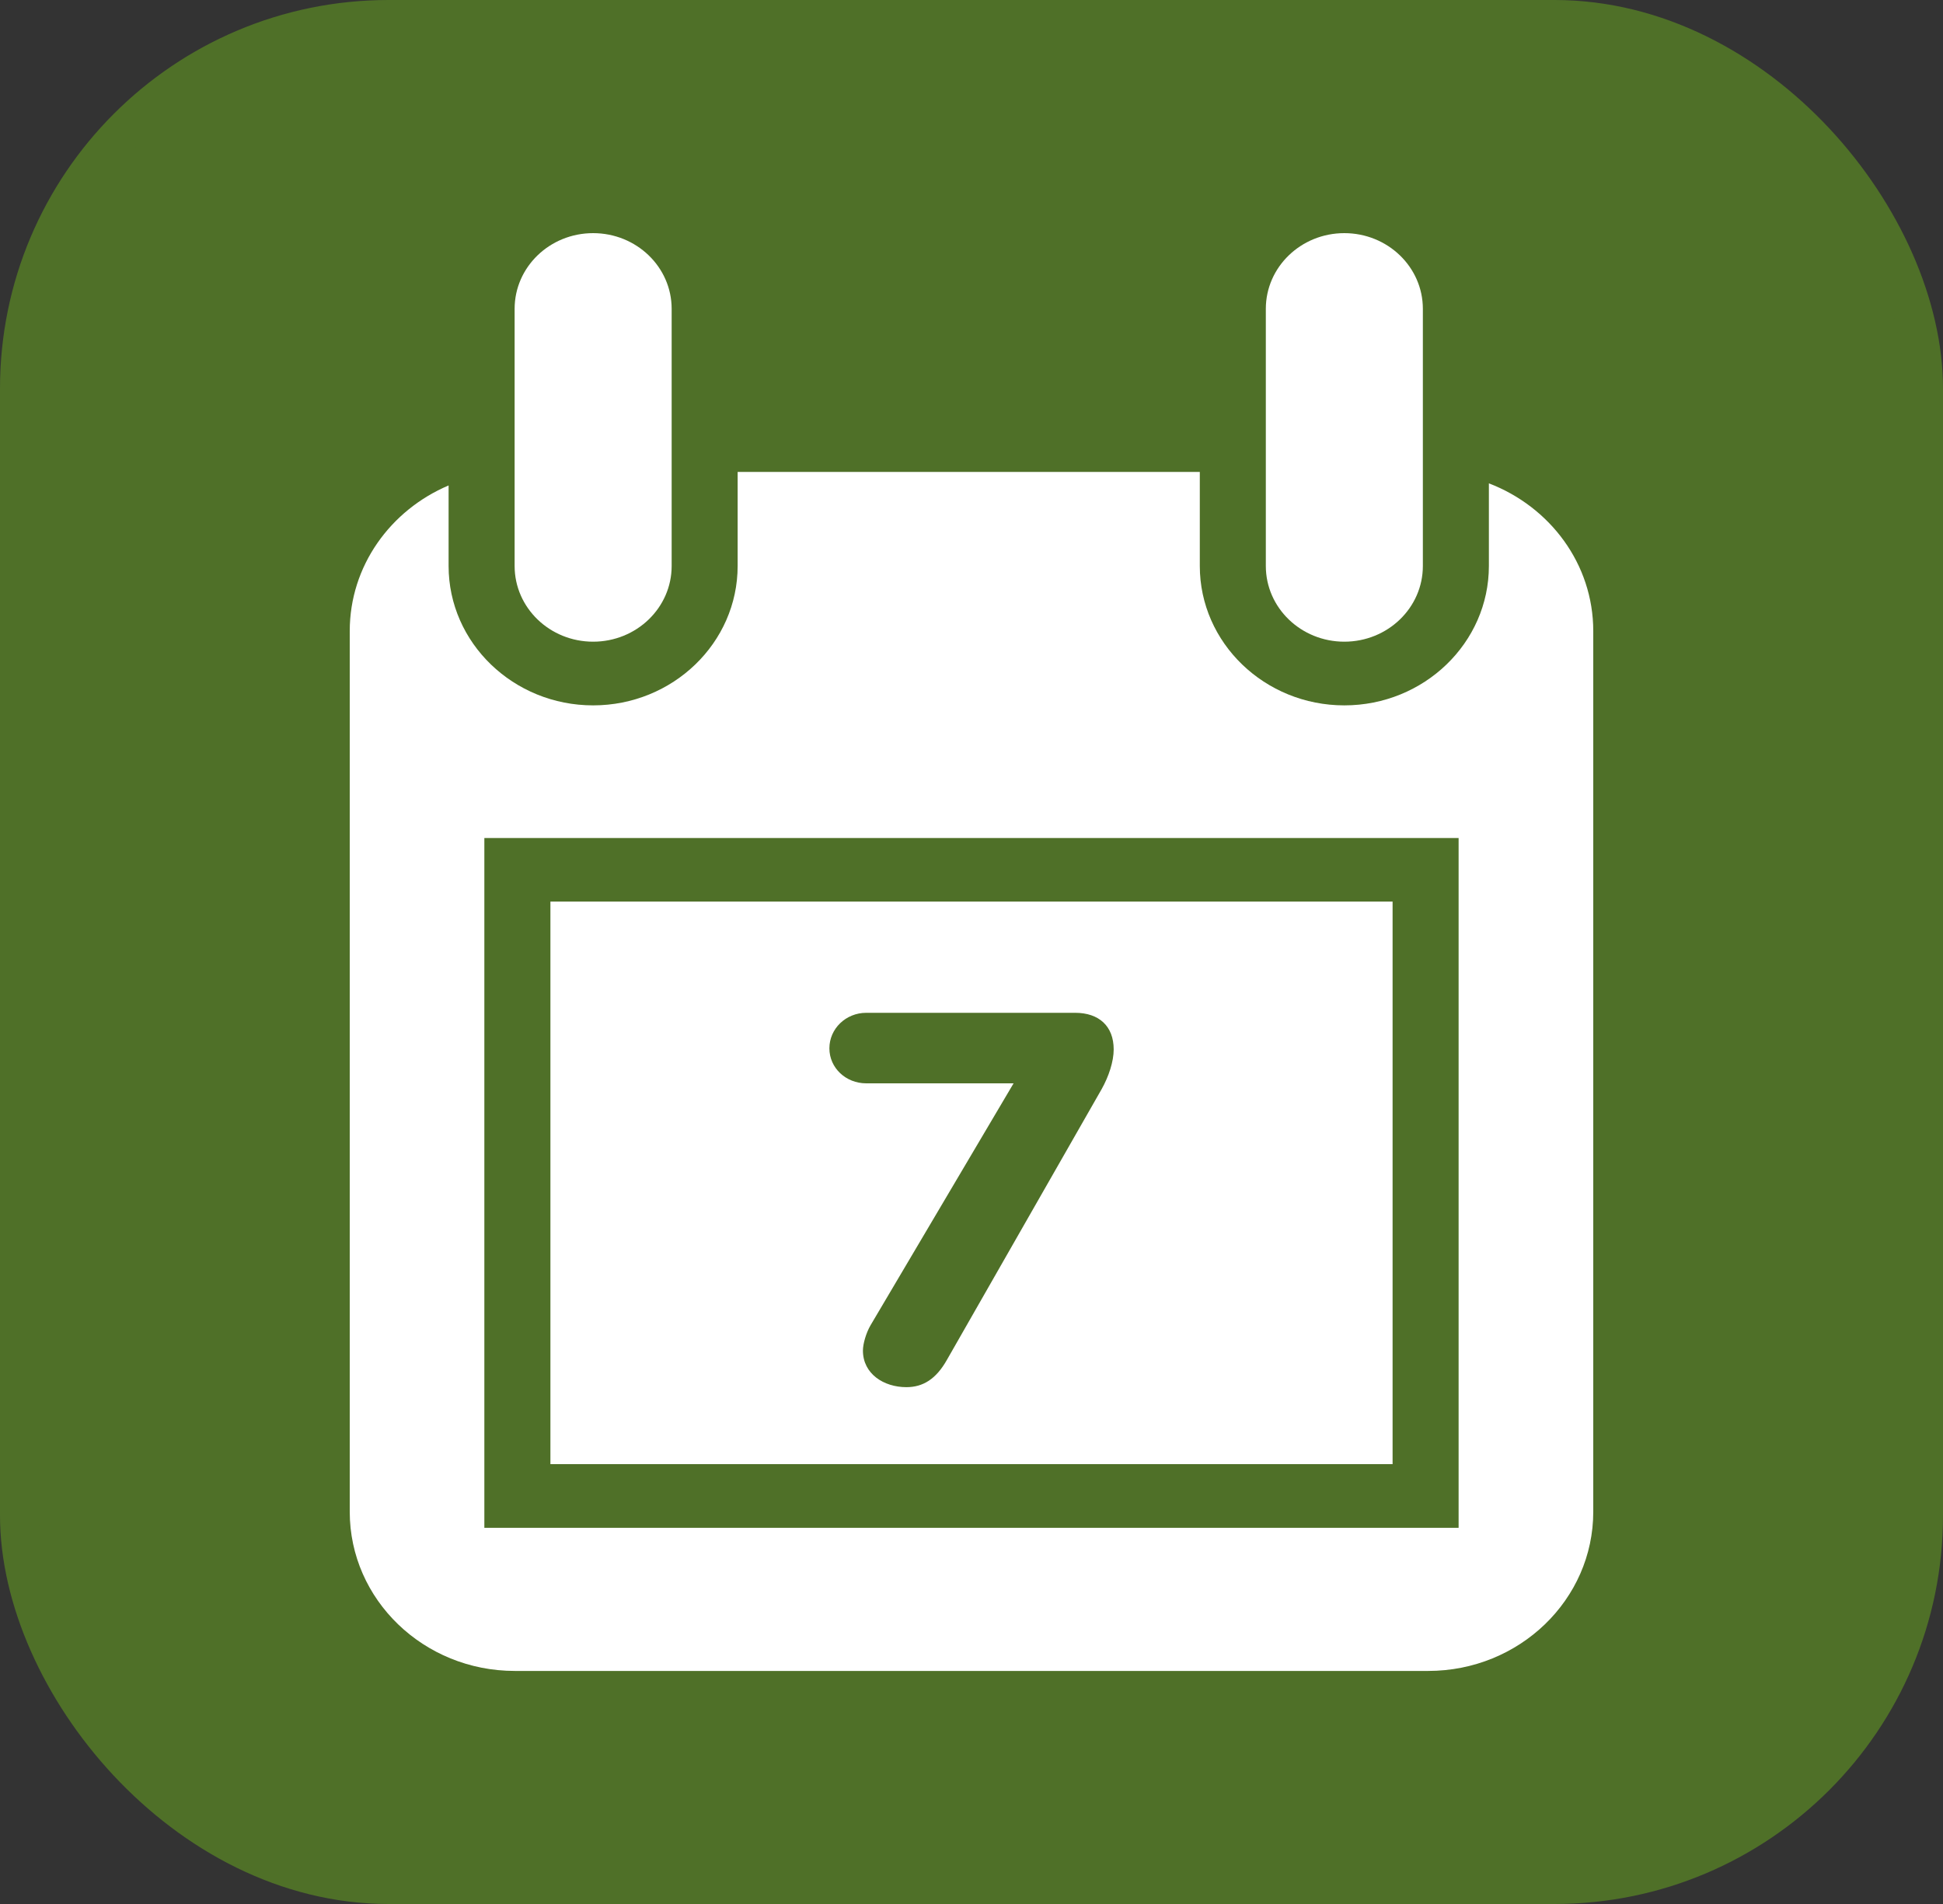 <?xml version="1.0" encoding="UTF-8"?> <svg xmlns="http://www.w3.org/2000/svg" width="50" height="49" viewBox="0 0 50 49" fill="none"><rect x="0" y="0" width="50" height="49" fill="#333333" stroke="none"/><rect x="0.5" y="0.5" width="49" height="48" rx="9.5" fill="#4F7028" stroke="#4F7028"></rect><path d="M38.314 12.439V14.566C38.314 16.544 36.645 18.153 34.594 18.153C32.544 18.153 30.875 16.544 30.875 14.566V12.145H18.982V14.566C18.982 16.544 17.314 18.153 15.263 18.153C13.212 18.153 11.544 16.544 11.544 14.566V12.493C10.047 13.128 9 14.565 9 16.241V38.906C9 41.167 10.902 43.002 13.248 43.002H36.752C39.098 43.002 41 41.167 41 38.906V16.241C41 14.512 39.885 13.04 38.314 12.439ZM37.535 39.319H12.464V21.566H37.535V39.319Z" fill="white"></path><path d="M15.263 16.514C16.38 16.514 17.284 15.641 17.284 14.566V12.144V7.948C17.284 6.872 16.379 6 15.263 6C14.147 6 13.243 6.872 13.243 7.948V12.145V14.566C13.243 15.642 14.148 16.514 15.263 16.514Z" fill="white"></path><path d="M34.594 16.514C35.711 16.514 36.615 15.641 36.615 14.566V12.144V7.948C36.615 6.872 35.71 6 34.594 6C33.479 6 32.574 6.872 32.574 7.948V12.144V14.566C32.574 15.642 33.479 16.514 34.594 16.514Z" fill="white"></path><path d="M35.836 23.203H14.164V37.68H35.836V23.203ZM28.348 28.031L24.371 34.99C24.088 35.495 23.749 35.699 23.324 35.699C22.744 35.699 22.206 35.358 22.206 34.757C22.206 34.58 22.291 34.294 22.404 34.103L26.083 27.88H22.291C21.767 27.88 21.343 27.484 21.343 26.979C21.343 26.474 21.767 26.065 22.291 26.065H27.669C28.278 26.065 28.659 26.406 28.659 27.007C28.659 27.32 28.532 27.703 28.348 28.031Z" fill="white"></path></svg> 